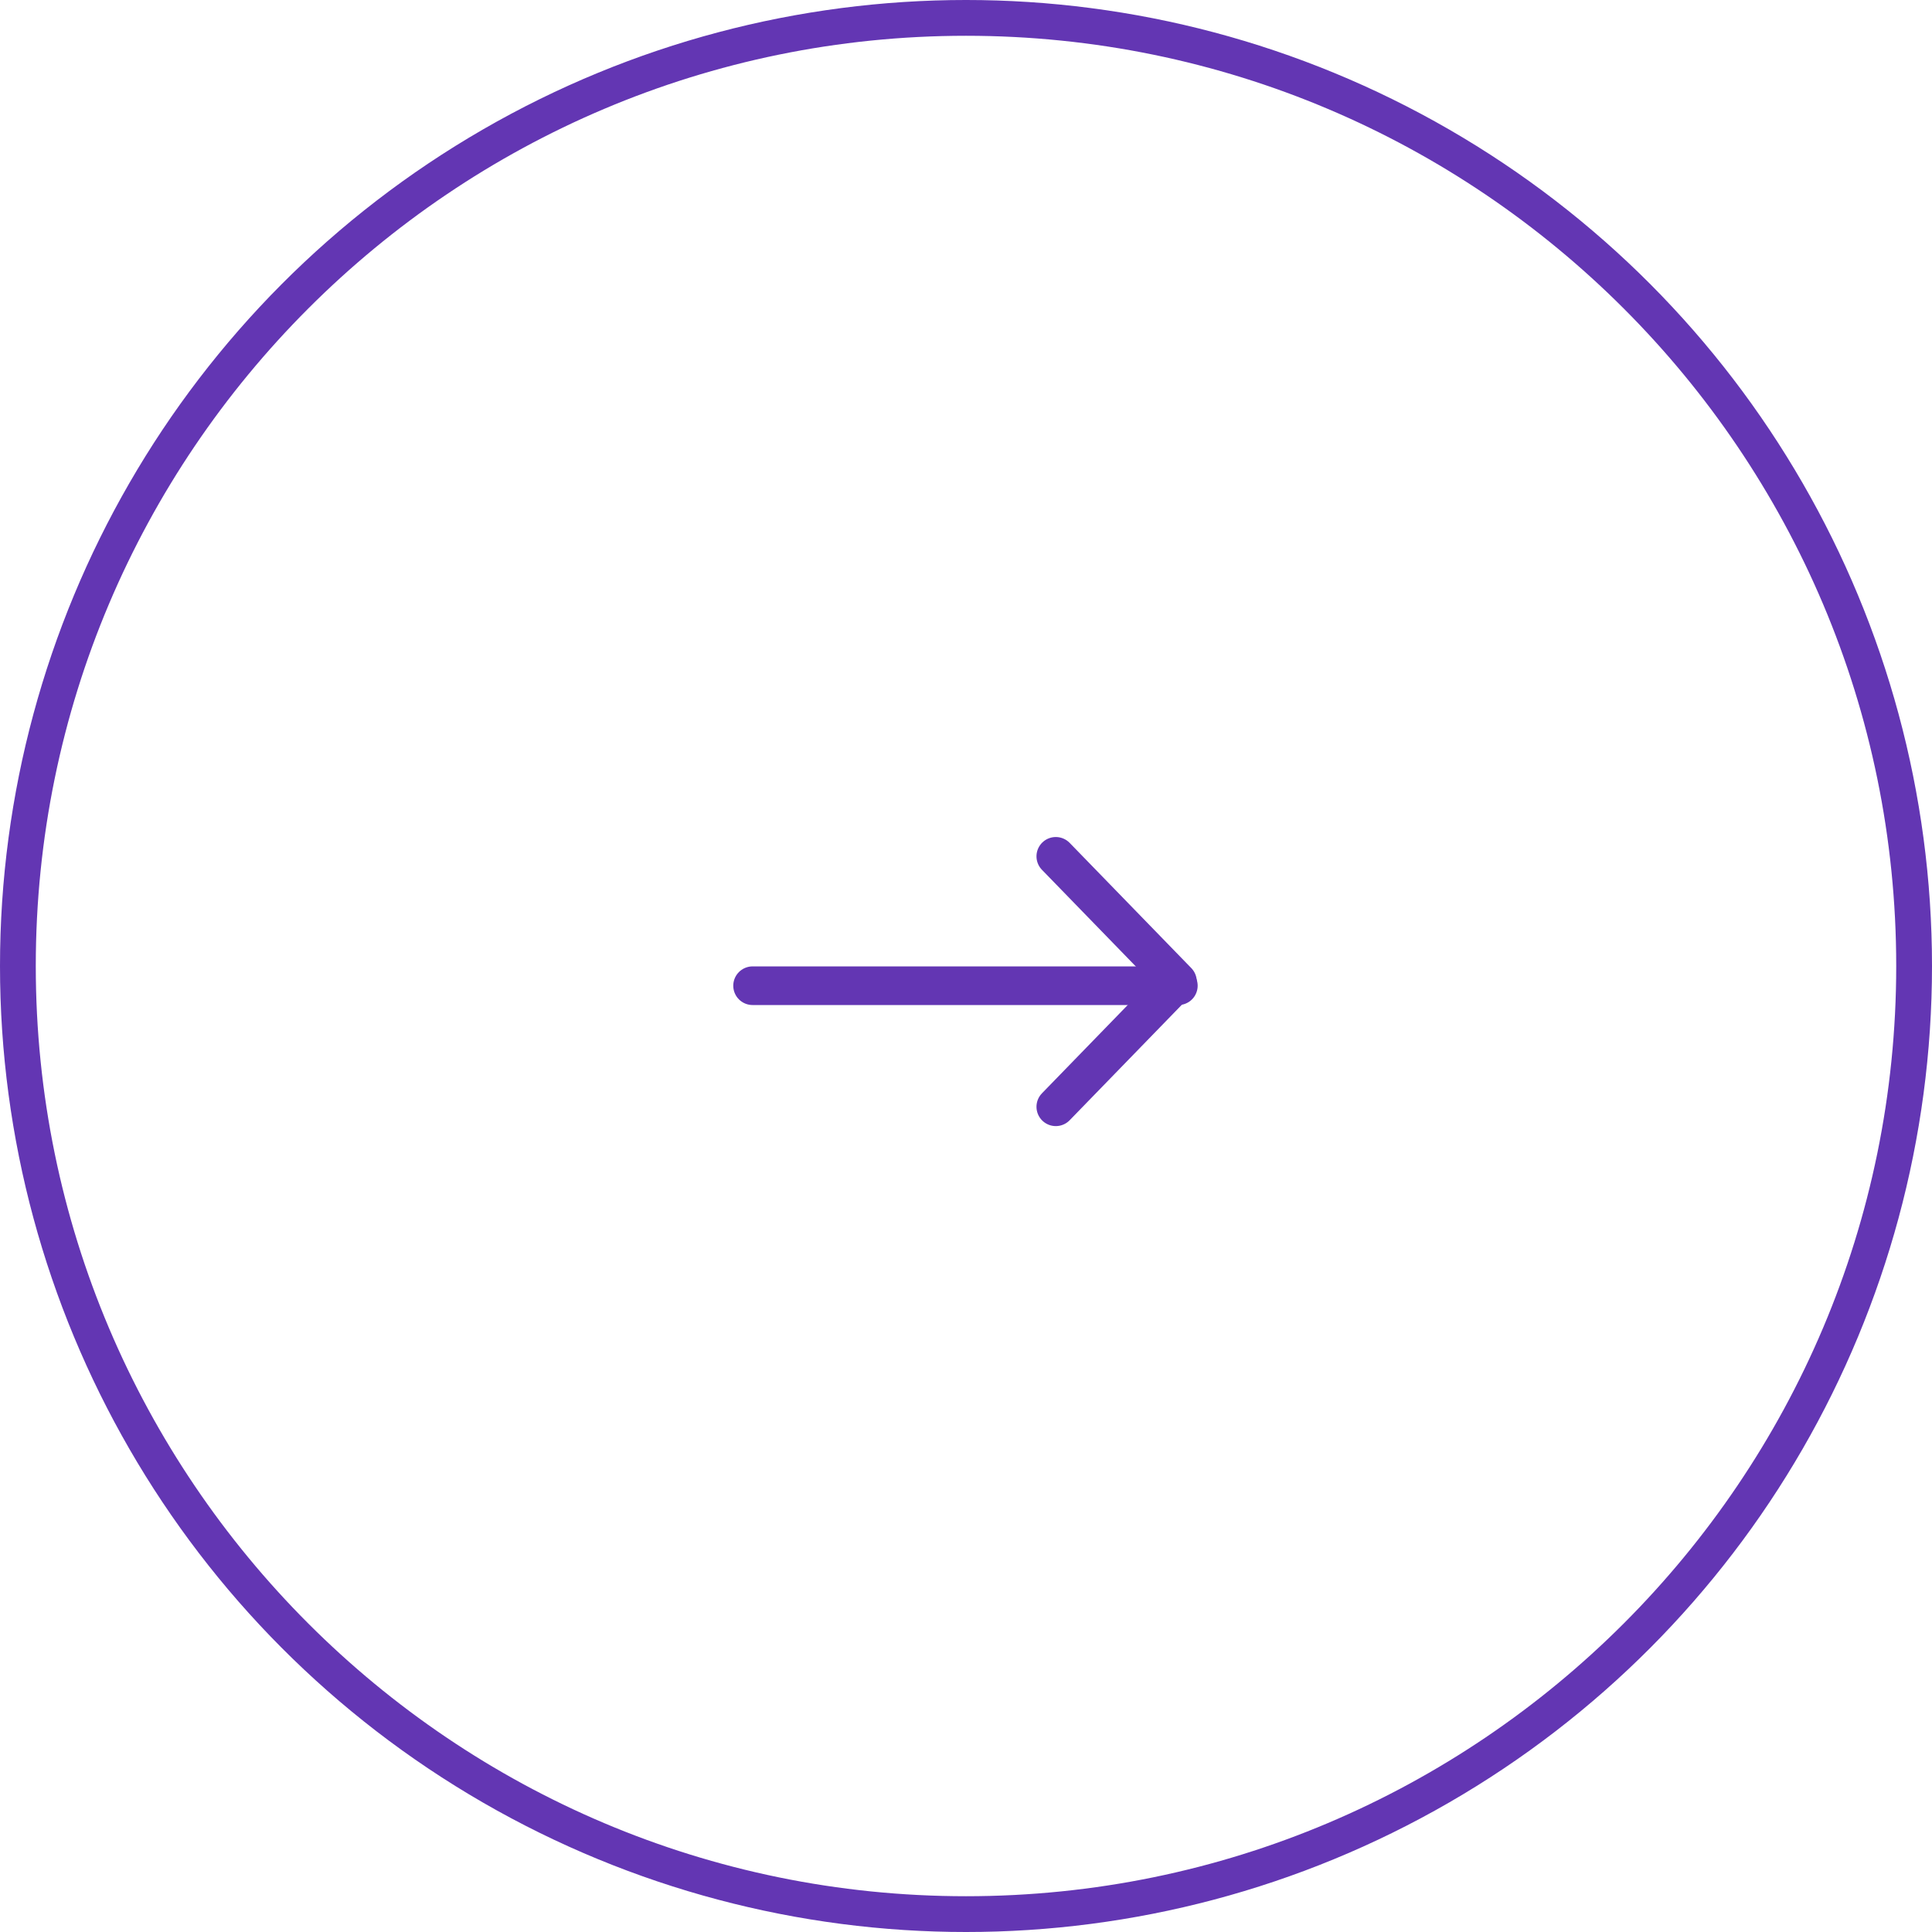 <svg enable-background="new 0 0 54 54" viewBox="0 0 54 54" xmlns="http://www.w3.org/2000/svg" xmlns:xlink="http://www.w3.org/1999/xlink"><clipPath id="a"><circle cx="27" cy="27" r="27"/></clipPath><g clip-path="url(#a)"><path d="m54 27c0-14.9-12.1-27-27-27s-27 12.1-27 27 12.1 27 27 27 27-12.1 27-27z" fill="none" stroke="#6336b3" stroke-miterlimit="5" stroke-width="2"/></g><g fill="none" stroke="#6336b3" stroke-linecap="round" stroke-linejoin="round" stroke-width="1.08"><path d="m0-4 3.5-3.4 3.5 3.4" transform="matrix(0 1 -1 0 25.51 23.935)"/><path d="m2.8 11.9v-11.9" transform="matrix(0 1 -1 0 32.935 24.751)"/></g></svg>